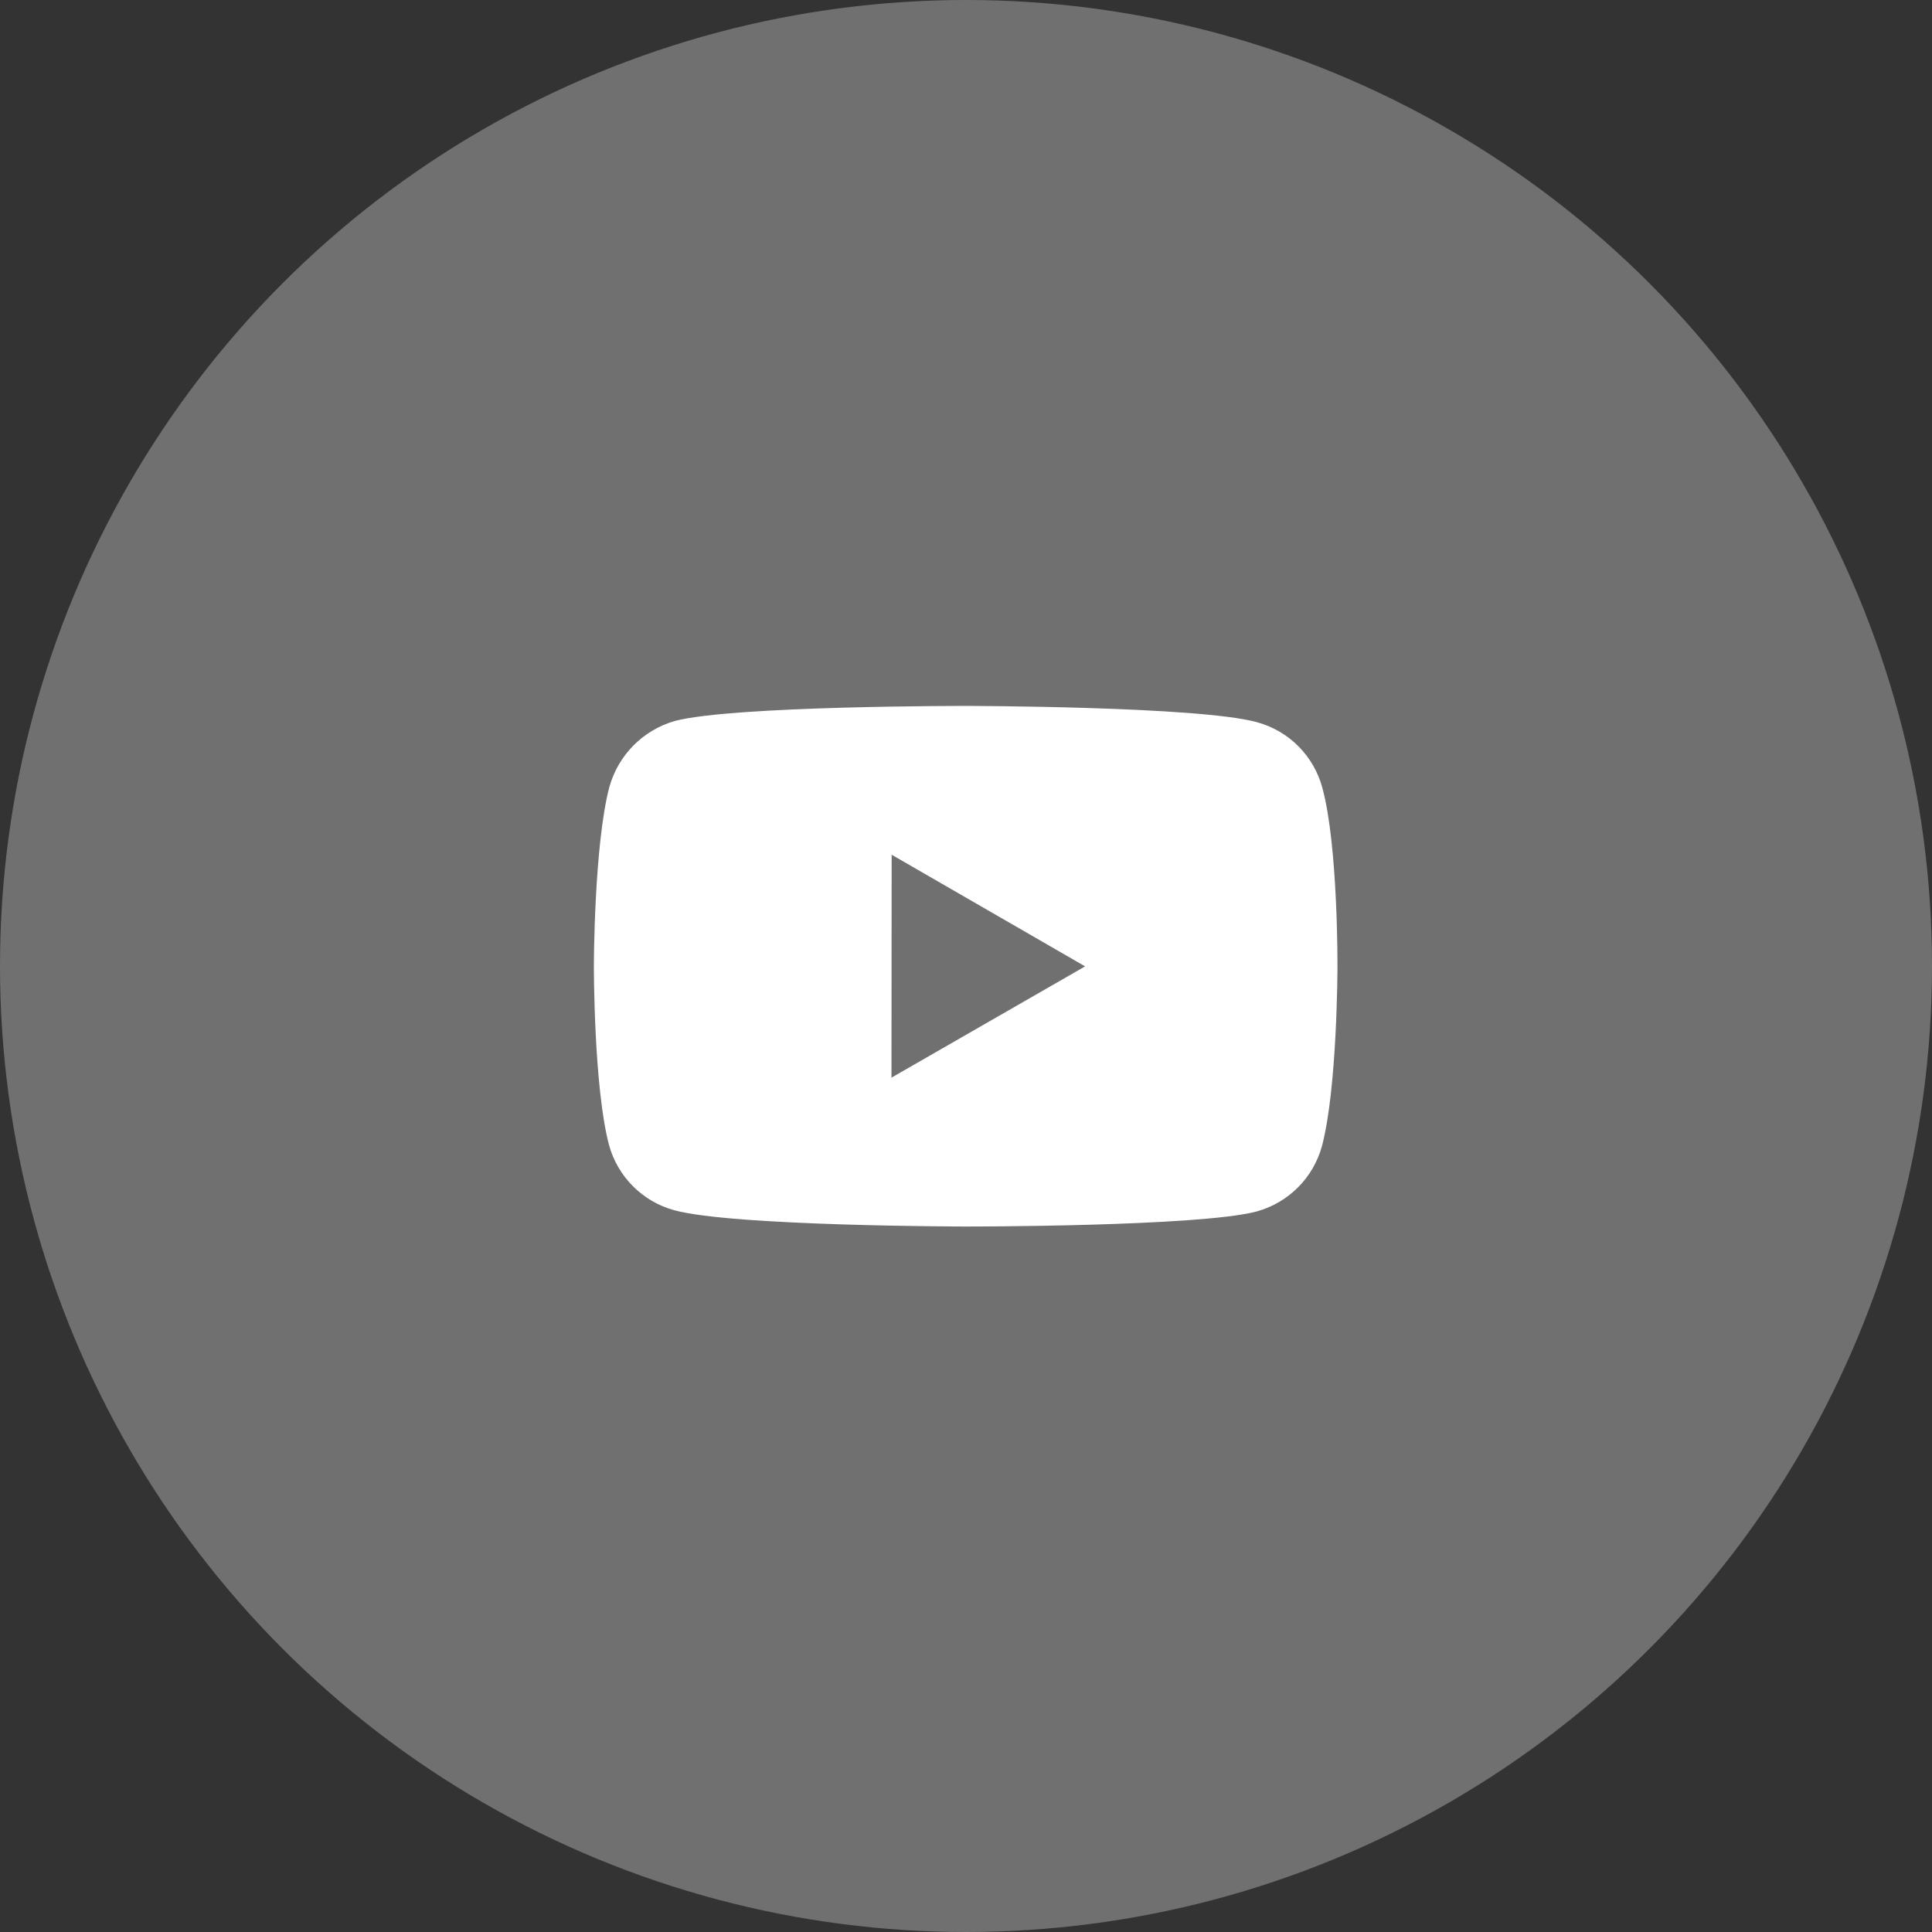 <?xml version="1.0" encoding="UTF-8"?> <svg xmlns="http://www.w3.org/2000/svg" width="52" height="52" viewBox="0 0 52 52" fill="none"><rect x="0" y="0" width="52" height="52" fill="#333333" stroke="none"/> <circle cx="26" cy="26" r="26" fill="white" fill-opacity="0.3"></circle> <path d="M35.591 21.203C35.477 20.78 35.255 20.395 34.946 20.085C34.637 19.775 34.252 19.552 33.829 19.437C32.263 19.007 25.998 19 25.998 19C25.998 19 19.734 18.993 18.167 19.404C17.745 19.524 17.361 19.751 17.052 20.062C16.743 20.373 16.519 20.759 16.401 21.182C15.988 22.748 15.984 25.996 15.984 25.996C15.984 25.996 15.98 29.26 16.39 30.81C16.62 31.667 17.295 32.344 18.153 32.575C19.735 33.005 25.983 33.012 25.983 33.012C25.983 33.012 32.248 33.019 33.814 32.609C34.237 32.494 34.622 32.271 34.932 31.962C35.242 31.653 35.466 31.268 35.581 30.846C35.995 29.281 35.998 26.034 35.998 26.034C35.998 26.034 36.018 22.769 35.591 21.203ZM23.994 29.005L23.999 23.005L29.206 26.01L23.994 29.005Z" fill="white"></path> </svg> 